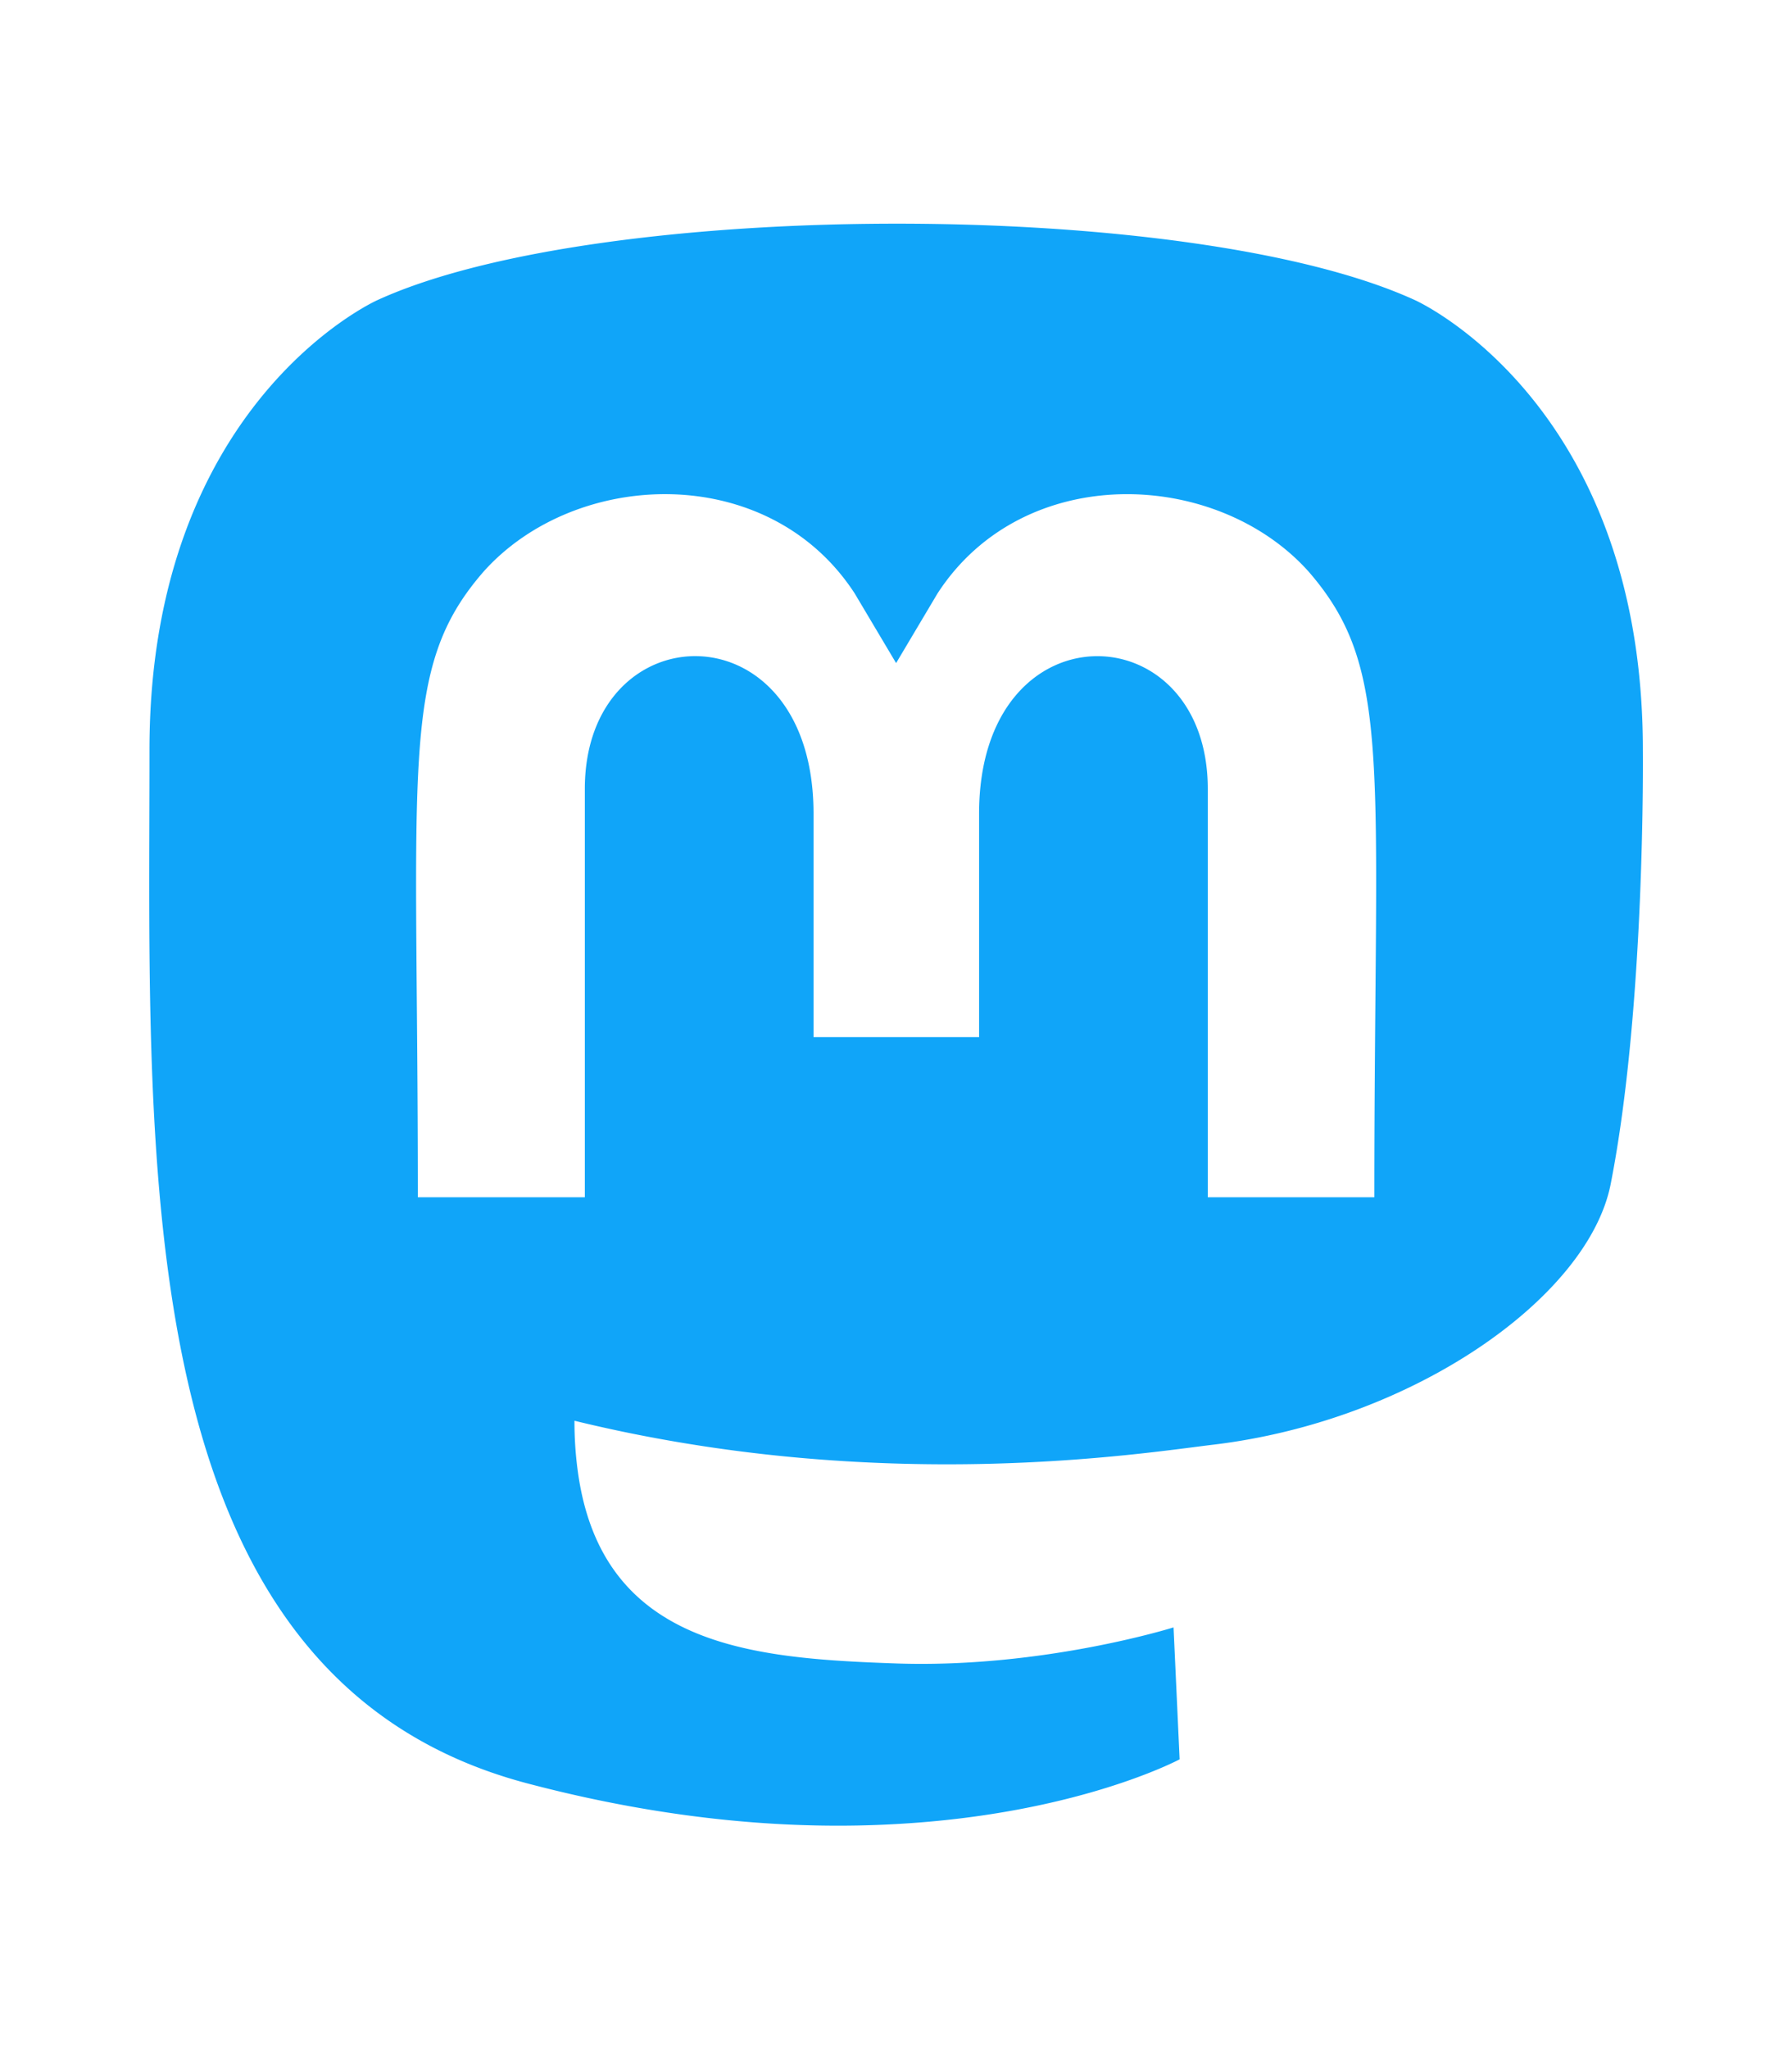 <?xml version="1.0" encoding="UTF-8" standalone="no"?>
<svg
   viewBox="0 0 448 512"
   version="1.1"
   id="svg298"
   sodipodi:docname="mastodon.svg"
   inkscape:version="1.2.1 (9c6d41e410, 2022-07-14)"
   xmlns:inkscape="http://www.inkscape.org/namespaces/inkscape"
   xmlns:sodipodi="http://sodipodi.sourceforge.net/DTD/sodipodi-0.dtd"
   xmlns="http://www.w3.org/2000/svg"
   xmlns:svg="http://www.w3.org/2000/svg">
  <defs
     id="defs302" />
  <sodipodi:namedview
     id="namedview300"
     pagecolor="#ffffff"
     bordercolor="#666666"
     borderopacity="1.0"
     inkscape:showpageshadow="2"
     inkscape:pageopacity="0.0"
     inkscape:pagecheckerboard="0"
     inkscape:deskcolor="#d1d1d1"
     showgrid="false"
     inkscape:zoom="1.5703125"
     inkscape:cx="224.47761"
     inkscape:cy="256.31841"
     inkscape:window-width="1920"
     inkscape:window-height="991"
     inkscape:window-x="-9"
     inkscape:window-y="-9"
     inkscape:window-maximized="1"
     inkscape:current-layer="svg298" />
  <!--! Font Awesome Pro 6.4.0 by @fontawesome - https://fontawesome.com License - https://fontawesome.com/license (Commercial License) Copyright 2023 Fonticons, Inc. -->
  <path
     d="m 410.713,187.313 c 0,-86.834 -56.916,-112.295 -56.916,-112.295 -55.853,-25.639 -204.185,-25.371 -259.502,0 0,0 -56.925,25.461 -56.925,112.295 0,103.361 -5.896,231.737 94.365,258.269 36.19,9.559 67.288,11.614 92.31,10.184 45.391,-2.501 70.861,-16.17 70.861,-16.17 l -1.519,-32.965 c 0,0 -32.438,10.184 -68.896,9.023 -36.101,-1.251 -74.149,-3.931 -80.071,-48.241 a 91.605,91.605 0 0 1 -0.804,-12.418 c 76.498,18.671 141.731,8.13 159.687,5.985 50.135,-5.985 93.802,-36.896 99.368,-65.126 8.755,-44.489 8.04,-108.543 8.04,-108.543 z M 343.604,299.162 H 301.947 V 197.14 c 0,-44.4 -57.175,-46.097 -57.175,6.164 v 55.835 h -41.389 v -55.844 c 0,-52.261 -57.175,-50.564 -57.175,-6.164 v 102.021 h -41.747 c 0,-109.079 -4.645,-132.127 16.447,-156.337 23.138,-25.818 71.308,-27.515 92.757,5.449 l 10.363,17.42 10.363,-17.42 c 21.539,-33.144 69.789,-31.089 92.757,-5.449 21.181,24.389 16.438,47.348 16.438,156.337 z"
     id="path296"
     style="font-variation-settings:normal;opacity:1;vector-effect:none;fill:#10a5f9;fill-opacity:1;stroke-width:2.974;stroke-linecap:butt;stroke-linejoin:miter;stroke-miterlimit:4;stroke-dasharray:none;stroke-dashoffset:0;stroke-opacity:1;-inkscape-stroke:none;stop-color:#000000;stop-opacity:1" />
</svg>
